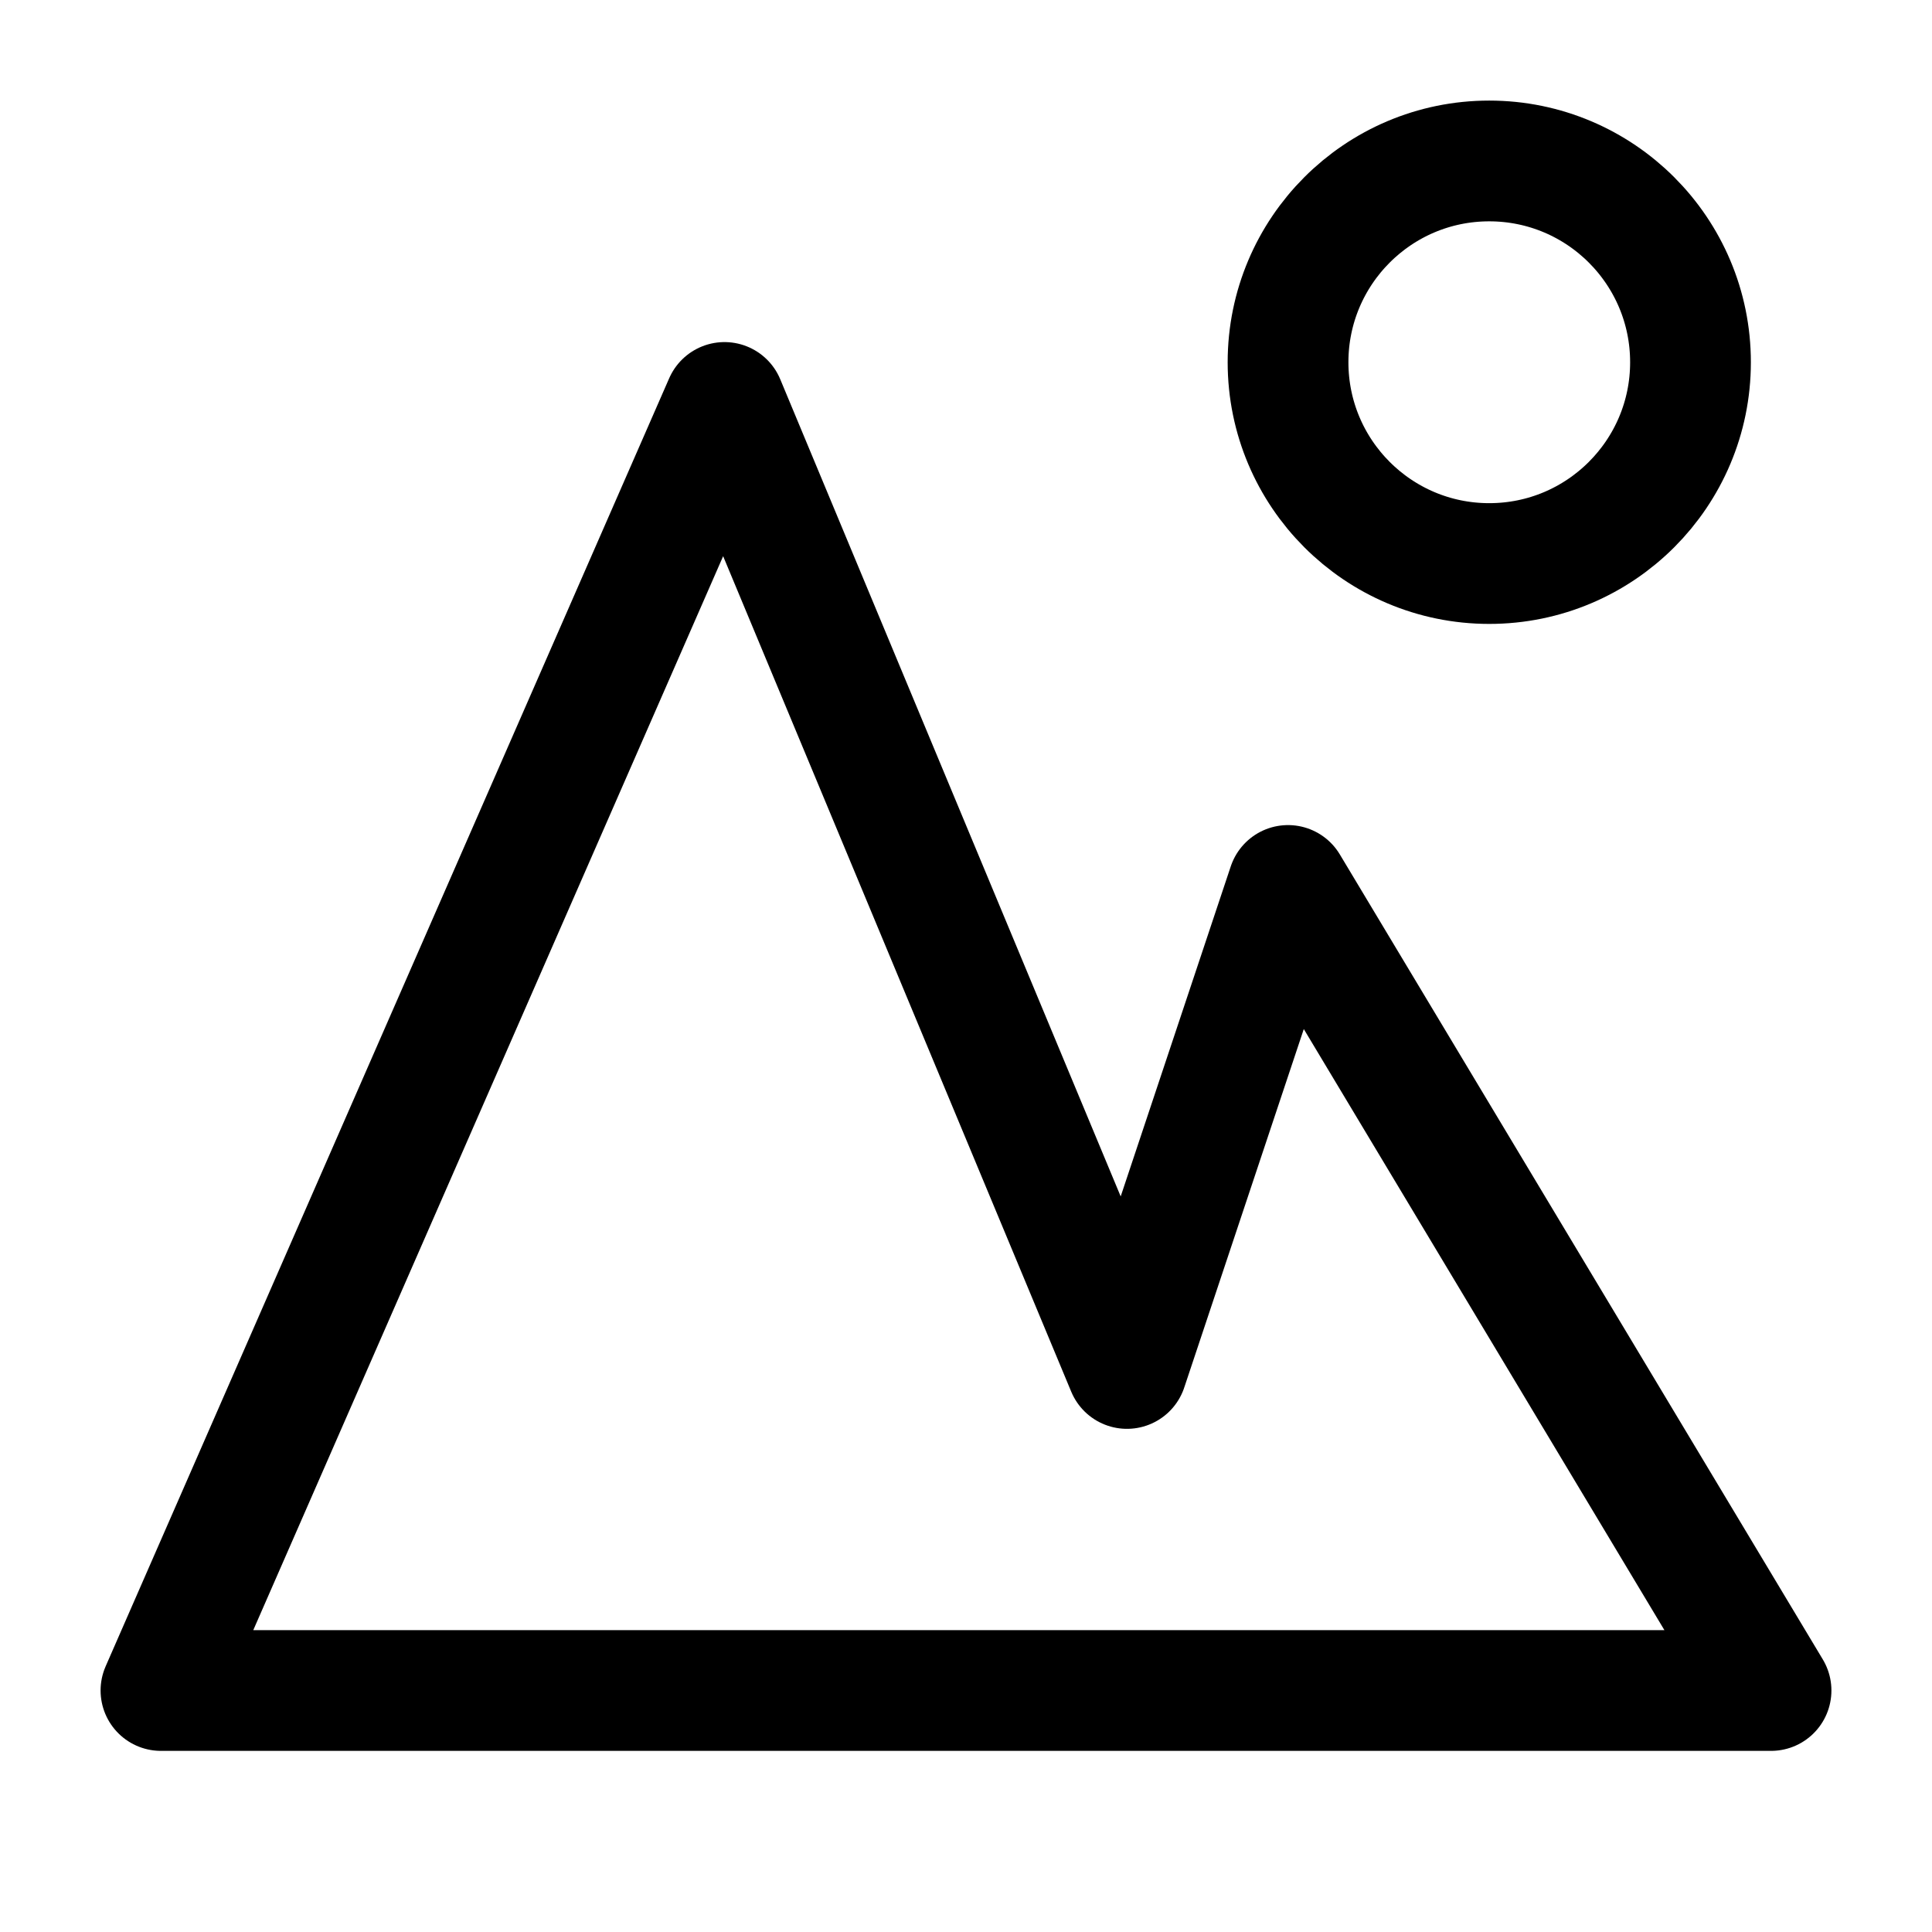 <svg width="16" height="16" viewBox="0 0 16 16" fill="none" xmlns="http://www.w3.org/2000/svg">
<path d="M1.333 14L6 3.333L9.333 11.333L10.667 7.333L14.667 14H1.333Z" stroke="black" stroke-linejoin="round"/>
<path d="M12.333 4.667C13.254 4.667 14 3.92 14 3C14 2.08 13.254 1.333 12.333 1.333C11.413 1.333 10.667 2.08 10.667 3C10.667 3.92 11.413 4.667 12.333 4.667Z" stroke="black" stroke-linejoin="round"/>
</svg>
